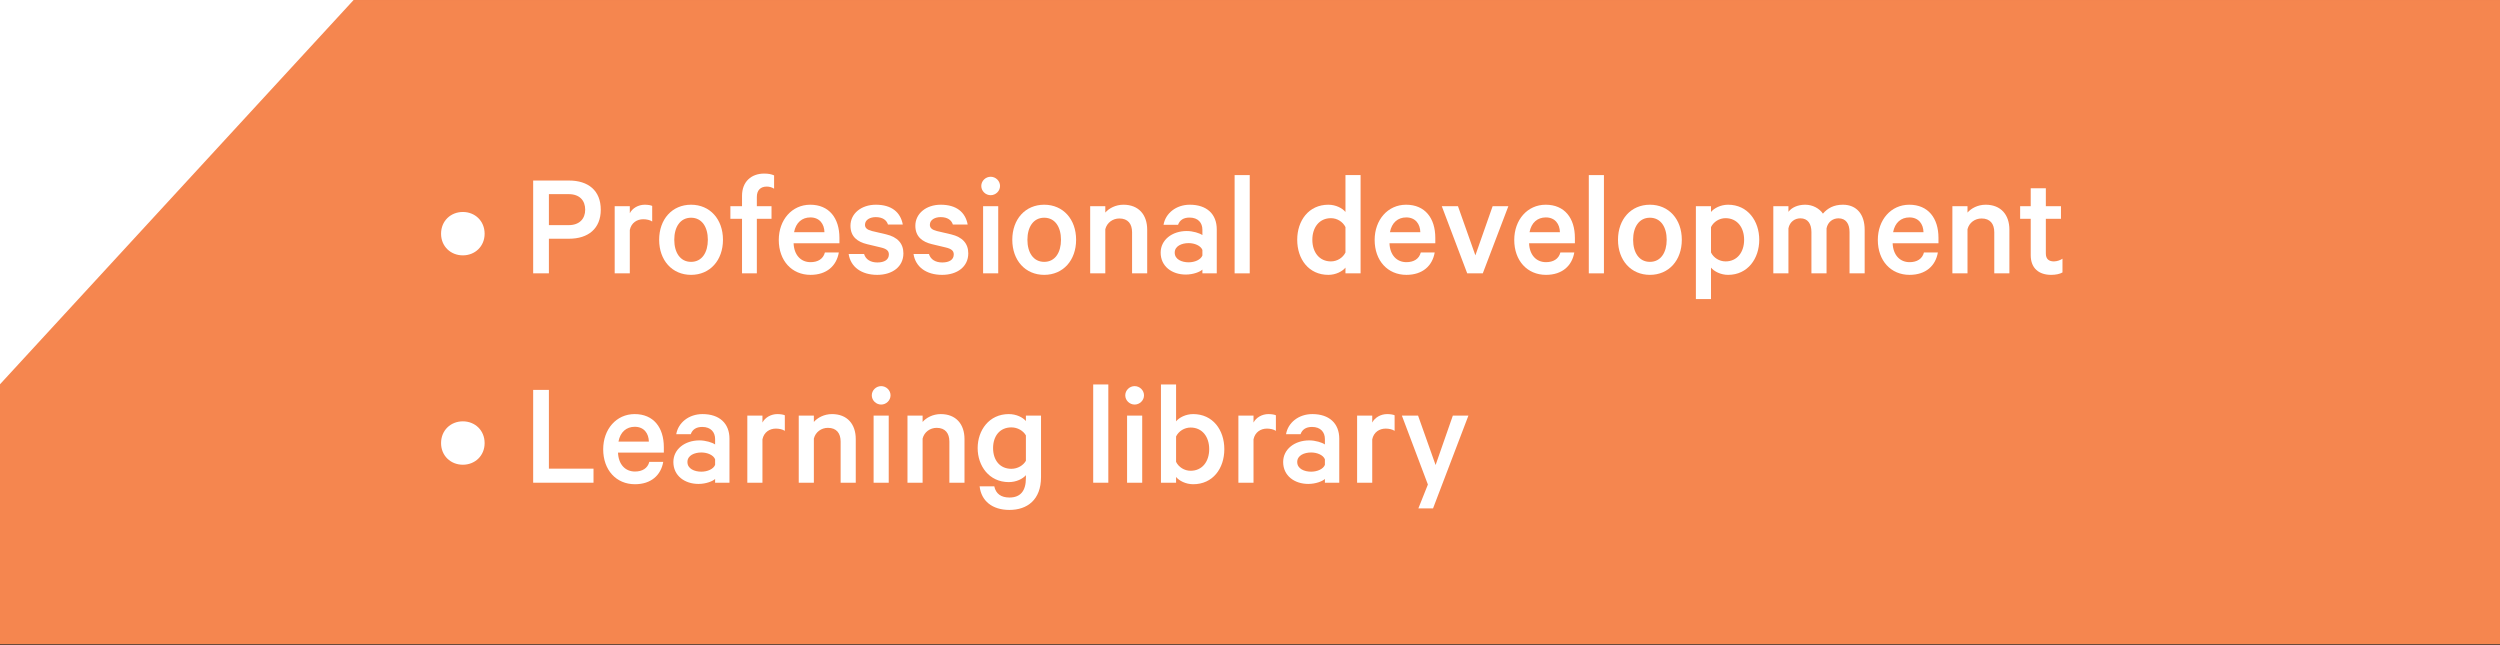 <?xml version="1.0" encoding="UTF-8" standalone="no"?>
<!DOCTYPE svg PUBLIC "-//W3C//DTD SVG 1.1//EN" "http://www.w3.org/Graphics/SVG/1.1/DTD/svg11.dtd">
<svg width="100%" height="100%" viewBox="0 0 430 111" version="1.1" xmlns="http://www.w3.org/2000/svg" xmlns:xlink="http://www.w3.org/1999/xlink" xml:space="preserve" xmlns:serif="http://www.serif.com/" style="fill-rule:evenodd;clip-rule:evenodd;stroke-linejoin:round;stroke-miterlimit:2;">
    <rect x="0" y="0" width="430" height="111" fill="#333333" stroke="none"/>
    <g id="Artboard1" transform="matrix(0.978,0,0,0.969,5.714,-1.935)">
        <rect x="-5.845" y="1.998" width="439.683" height="114.361" style="fill:none;"/>
        <clipPath id="_clip1">
            <rect x="-5.845" y="1.998" width="439.683" height="114.361"/>
        </clipPath>
        <g clip-path="url(#_clip1)">
            <g transform="matrix(1.023,0,0,1.032,-7.523,-0.705)">
                <g id="Page-1">
                    <g id="Group-7-Copy">
                        <clipPath id="_clip2">
                            <rect x="0" y="1.928" width="433.845" height="113.572"/>
                        </clipPath>
                        <g clip-path="url(#_clip2)">
                            <path id="Rectangle" d="M0.111,1.367L433.845,1.367L433.845,115.5L0.111,115.5L0.111,1.367Z" style="fill:rgb(245,134,79);"/>
                            <path id="Path" d="M63.762,1.175L0,70.5L0.032,1.112L63.762,1.175Z" style="fill:white;"/>
                        </g>
                    </g>
                </g>
            </g>
            <g transform="matrix(1.023,0,0,1.032,70.876,50.517)">
                <path d="M8.32,-6.812C8.32,-9.022 6.656,-10.556 4.576,-10.556C2.496,-10.556 0.832,-9.022 0.832,-6.812C0.832,-4.628 2.496,-3.094 4.576,-3.094C6.656,-3.094 8.32,-4.628 8.32,-6.812Z" style="fill:white;fill-rule:nonzero;"/>
                <path d="M22.828,-5.954C26.13,-5.954 28.288,-7.696 28.288,-10.946C28.288,-14.248 26.13,-15.964 22.828,-15.964L16.666,-15.964L16.666,0L19.37,0L19.37,-5.954L22.828,-5.954ZM25.61,-10.946C25.61,-9.412 24.648,-8.294 22.776,-8.294L19.37,-8.294L19.37,-13.624L22.776,-13.624C24.648,-13.624 25.61,-12.532 25.61,-10.946Z" style="fill:white;fill-rule:nonzero;"/>
                <path d="M37.128,-11.596C36.946,-11.7 36.426,-11.804 35.854,-11.804C34.736,-11.804 33.722,-11.206 33.28,-10.348L33.28,-11.544L30.68,-11.544L30.68,0L33.28,0L33.28,-7.462C33.54,-8.71 34.528,-9.308 35.594,-9.308C36.14,-9.308 36.764,-9.178 37.128,-8.918L37.128,-11.596Z" style="fill:white;fill-rule:nonzero;"/>
                <path d="M49.296,-5.772C49.296,-9.308 47.06,-11.804 43.81,-11.804C40.56,-11.804 38.324,-9.308 38.324,-5.772C38.324,-2.236 40.56,0.26 43.81,0.26C47.06,0.26 49.296,-2.236 49.296,-5.772ZM46.696,-5.772C46.696,-3.588 45.682,-1.976 43.81,-1.976C41.938,-1.976 40.924,-3.588 40.924,-5.772C40.924,-7.956 41.938,-9.568 43.81,-9.568C45.682,-9.568 46.696,-7.956 46.696,-5.772Z" style="fill:white;fill-rule:nonzero;"/>
                <path d="M58.084,-16.848C57.616,-17.056 57.122,-17.16 56.368,-17.16C54.21,-17.16 52.572,-15.808 52.572,-13.338L52.572,-11.544L50.57,-11.544L50.57,-9.386L52.572,-9.386L52.572,0L55.12,0L55.12,-9.386L57.642,-9.386L57.642,-11.544L55.12,-11.544L55.12,-13.156C55.12,-14.3 55.77,-14.924 56.81,-14.924C57.226,-14.924 57.694,-14.82 58.084,-14.56L58.084,-16.848Z" style="fill:white;fill-rule:nonzero;"/>
                <path d="M66.82,-3.588C66.534,-2.47 65.598,-1.924 64.35,-1.924C62.686,-1.924 61.516,-3.146 61.438,-5.174L69.316,-5.174L69.316,-6.11C69.316,-9.49 67.548,-11.804 64.298,-11.804C61.152,-11.804 58.89,-9.204 58.89,-5.746C58.89,-2.184 61.126,0.26 64.35,0.26C67.132,0.26 68.822,-1.3 69.212,-3.588L66.82,-3.588ZM64.324,-9.62C65.91,-9.62 66.716,-8.476 66.742,-7.072L61.516,-7.072C61.828,-8.736 62.894,-9.62 64.324,-9.62Z" style="fill:white;fill-rule:nonzero;"/>
                <path d="M70.902,-3.328C71.24,-1.092 73.112,0.26 75.816,0.26C78.416,0.26 80.314,-1.144 80.314,-3.432C80.314,-5.122 79.326,-6.24 77.35,-6.708L74.906,-7.28C74.074,-7.488 73.71,-7.826 73.71,-8.346C73.71,-9.256 74.646,-9.672 75.556,-9.672C76.752,-9.672 77.428,-9.152 77.662,-8.398L80.21,-8.398C79.82,-10.504 78.286,-11.804 75.582,-11.804C73.06,-11.804 71.214,-10.27 71.214,-8.19C71.214,-6.292 72.436,-5.408 74.074,-5.018L76.466,-4.446C77.428,-4.212 77.818,-3.874 77.818,-3.25C77.818,-2.34 77.038,-1.872 75.842,-1.872C74.698,-1.872 73.84,-2.366 73.554,-3.328L70.902,-3.328Z" style="fill:white;fill-rule:nonzero;"/>
                <path d="M82.056,-3.328C82.394,-1.092 84.266,0.26 86.97,0.26C89.57,0.26 91.468,-1.144 91.468,-3.432C91.468,-5.122 90.48,-6.24 88.504,-6.708L86.06,-7.28C85.228,-7.488 84.864,-7.826 84.864,-8.346C84.864,-9.256 85.8,-9.672 86.71,-9.672C87.906,-9.672 88.582,-9.152 88.816,-8.398L91.364,-8.398C90.974,-10.504 89.44,-11.804 86.736,-11.804C84.214,-11.804 82.368,-10.27 82.368,-8.19C82.368,-6.292 83.59,-5.408 85.228,-5.018L87.62,-4.446C88.582,-4.212 88.972,-3.874 88.972,-3.25C88.972,-2.34 88.192,-1.872 86.996,-1.872C85.852,-1.872 84.994,-2.366 84.708,-3.328L82.056,-3.328Z" style="fill:white;fill-rule:nonzero;"/>
                <path d="M96.616,-11.544L94.016,-11.544L94.016,0L96.616,0L96.616,-11.544ZM96.928,-15.028C96.928,-15.912 96.174,-16.614 95.316,-16.614C94.458,-16.614 93.704,-15.912 93.704,-15.028C93.704,-14.144 94.458,-13.442 95.316,-13.442C96.174,-13.442 96.928,-14.144 96.928,-15.028Z" style="fill:white;fill-rule:nonzero;"/>
                <path d="M110.006,-5.772C110.006,-9.308 107.77,-11.804 104.52,-11.804C101.27,-11.804 99.034,-9.308 99.034,-5.772C99.034,-2.236 101.27,0.26 104.52,0.26C107.77,0.26 110.006,-2.236 110.006,-5.772ZM107.406,-5.772C107.406,-3.588 106.392,-1.976 104.52,-1.976C102.648,-1.976 101.634,-3.588 101.634,-5.772C101.634,-7.956 102.648,-9.568 104.52,-9.568C106.392,-9.568 107.406,-7.956 107.406,-5.772Z" style="fill:white;fill-rule:nonzero;"/>
                <path d="M112.424,0L115.024,0L115.024,-7.592C115.31,-8.736 116.324,-9.438 117.442,-9.438C118.924,-9.438 119.626,-8.502 119.626,-7.072L119.626,0L122.226,0L122.226,-7.514C122.226,-10.062 120.77,-11.804 118.144,-11.804C116.792,-11.804 115.648,-11.18 115.024,-10.452L115.024,-11.544L112.424,-11.544L112.424,0Z" style="fill:white;fill-rule:nonzero;"/>
                <path d="M134.186,0L134.186,-7.566C134.186,-10.192 132.47,-11.804 129.558,-11.804C127.192,-11.804 125.372,-10.322 125.034,-8.346L127.53,-8.346C127.816,-9.152 128.466,-9.594 129.506,-9.594C130.988,-9.594 131.716,-8.684 131.716,-7.514L131.716,-6.578C131.248,-6.916 130.078,-7.28 129.038,-7.28C126.49,-7.28 124.54,-5.746 124.54,-3.562C124.54,-1.196 126.49,0.208 128.856,0.208C130.156,0.208 131.326,-0.26 131.716,-0.65L131.716,0L134.186,0ZM131.716,-3.068C131.43,-2.34 130.39,-1.898 129.35,-1.898C128.18,-1.898 126.958,-2.392 126.958,-3.562C126.958,-4.706 128.18,-5.2 129.35,-5.2C130.39,-5.2 131.43,-4.758 131.716,-4.03L131.716,-3.068Z" style="fill:white;fill-rule:nonzero;"/>
                <rect x="137.254" y="-16.9" width="2.6" height="16.9" style="fill:white;fill-rule:nonzero;"/>
                <path d="M156.312,0L158.912,0L158.912,-16.9L156.312,-16.9L156.312,-10.556C155.792,-11.206 154.648,-11.804 153.374,-11.804C149.994,-11.804 148.018,-9.074 148.018,-5.772C148.018,-2.444 149.994,0.26 153.374,0.26C154.648,0.26 155.792,-0.338 156.312,-0.988L156.312,0ZM156.312,-3.588C155.87,-2.678 154.882,-2.054 153.816,-2.054C151.814,-2.054 150.618,-3.64 150.618,-5.772C150.618,-7.904 151.814,-9.49 153.816,-9.49C154.882,-9.49 155.87,-8.866 156.312,-7.956L156.312,-3.588Z" style="fill:white;fill-rule:nonzero;"/>
                <path d="M169.26,-3.588C168.974,-2.47 168.038,-1.924 166.79,-1.924C165.126,-1.924 163.956,-3.146 163.878,-5.174L171.756,-5.174L171.756,-6.11C171.756,-9.49 169.988,-11.804 166.738,-11.804C163.592,-11.804 161.33,-9.204 161.33,-5.746C161.33,-2.184 163.566,0.26 166.79,0.26C169.572,0.26 171.262,-1.3 171.652,-3.588L169.26,-3.588ZM166.764,-9.62C168.35,-9.62 169.156,-8.476 169.182,-7.072L163.956,-7.072C164.268,-8.736 165.334,-9.62 166.764,-9.62Z" style="fill:white;fill-rule:nonzero;"/>
                <path d="M179.92,0L184.314,-11.544L181.61,-11.544L178.646,-3.094L175.656,-11.544L172.874,-11.544L177.242,0L179.92,0Z" style="fill:white;fill-rule:nonzero;"/>
                <path d="M193.258,-3.588C192.972,-2.47 192.036,-1.924 190.788,-1.924C189.124,-1.924 187.954,-3.146 187.876,-5.174L195.754,-5.174L195.754,-6.11C195.754,-9.49 193.986,-11.804 190.736,-11.804C187.59,-11.804 185.328,-9.204 185.328,-5.746C185.328,-2.184 187.564,0.26 190.788,0.26C193.57,0.26 195.26,-1.3 195.65,-3.588L193.258,-3.588ZM190.762,-9.62C192.348,-9.62 193.154,-8.476 193.18,-7.072L187.954,-7.072C188.266,-8.736 189.332,-9.62 190.762,-9.62Z" style="fill:white;fill-rule:nonzero;"/>
                <rect x="198.146" y="-16.9" width="2.6" height="16.9" style="fill:white;fill-rule:nonzero;"/>
                <path d="M214.136,-5.772C214.136,-9.308 211.9,-11.804 208.65,-11.804C205.4,-11.804 203.164,-9.308 203.164,-5.772C203.164,-2.236 205.4,0.26 208.65,0.26C211.9,0.26 214.136,-2.236 214.136,-5.772ZM211.536,-5.772C211.536,-3.588 210.522,-1.976 208.65,-1.976C206.778,-1.976 205.764,-3.588 205.764,-5.772C205.764,-7.956 206.778,-9.568 208.65,-9.568C210.522,-9.568 211.536,-7.956 211.536,-5.772Z" style="fill:white;fill-rule:nonzero;"/>
                <path d="M219.154,-0.988C219.674,-0.338 220.818,0.26 222.092,0.26C225.472,0.26 227.448,-2.548 227.448,-5.772C227.448,-8.996 225.472,-11.804 222.092,-11.804C220.818,-11.804 219.674,-11.206 219.154,-10.556L219.154,-11.544L216.554,-11.544L216.554,4.42L219.154,4.42L219.154,-0.988ZM219.154,-7.956C219.596,-8.866 220.584,-9.49 221.65,-9.49C223.652,-9.49 224.848,-7.904 224.848,-5.772C224.848,-3.64 223.652,-2.054 221.65,-2.054C220.584,-2.054 219.596,-2.678 219.154,-3.588L219.154,-7.956Z" style="fill:white;fill-rule:nonzero;"/>
                <path d="M238.394,-10.27C237.796,-11.154 236.652,-11.804 235.352,-11.804C234.052,-11.804 233.012,-11.31 232.466,-10.582L232.466,-11.544L229.866,-11.544L229.866,0L232.466,0L232.466,-7.748C232.7,-8.892 233.584,-9.464 234.52,-9.464C235.794,-9.464 236.418,-8.528 236.418,-7.098L236.418,0L239.018,0L239.018,-7.748C239.252,-8.892 240.136,-9.464 241.072,-9.464C242.346,-9.464 242.97,-8.528 242.97,-7.098L242.97,0L245.57,0L245.57,-7.514C245.57,-10.14 244.192,-11.804 241.826,-11.804C240.266,-11.804 239.2,-11.206 238.394,-10.27Z" style="fill:white;fill-rule:nonzero;"/>
                <path d="M255.762,-3.588C255.476,-2.47 254.54,-1.924 253.292,-1.924C251.628,-1.924 250.458,-3.146 250.38,-5.174L258.258,-5.174L258.258,-6.11C258.258,-9.49 256.49,-11.804 253.24,-11.804C250.094,-11.804 247.832,-9.204 247.832,-5.746C247.832,-2.184 250.068,0.26 253.292,0.26C256.074,0.26 257.764,-1.3 258.154,-3.588L255.762,-3.588ZM253.266,-9.62C254.852,-9.62 255.658,-8.476 255.684,-7.072L250.458,-7.072C250.77,-8.736 251.836,-9.62 253.266,-9.62Z" style="fill:white;fill-rule:nonzero;"/>
                <path d="M260.65,0L263.25,0L263.25,-7.592C263.536,-8.736 264.55,-9.438 265.668,-9.438C267.15,-9.438 267.852,-8.502 267.852,-7.072L267.852,0L270.452,0L270.452,-7.514C270.452,-10.062 268.996,-11.804 266.37,-11.804C265.018,-11.804 263.874,-11.18 263.25,-10.452L263.25,-11.544L260.65,-11.544L260.65,0Z" style="fill:white;fill-rule:nonzero;"/>
                <path d="M274.118,-3.12C274.118,-0.832 275.574,0.26 277.628,0.26C278.434,0.26 279.136,0.104 279.578,-0.156L279.578,-2.522C279.214,-2.262 278.616,-2.054 278.096,-2.054C277.238,-2.054 276.718,-2.47 276.718,-3.406L276.718,-9.386L279.318,-9.386L279.318,-11.544L276.718,-11.544L276.718,-14.638L274.118,-14.638L274.118,-11.544L272.298,-11.544L272.298,-9.386L274.118,-9.386L274.118,-3.12Z" style="fill:white;fill-rule:nonzero;"/>
            </g>
            <g transform="matrix(1.023,0,0,1.032,70.876,87.68)">
                <path d="M8.32,-6.812C8.32,-9.022 6.656,-10.556 4.576,-10.556C2.496,-10.556 0.832,-9.022 0.832,-6.812C0.832,-4.628 2.496,-3.094 4.576,-3.094C6.656,-3.094 8.32,-4.628 8.32,-6.812Z" style="fill:white;fill-rule:nonzero;"/>
                <path d="M16.666,0L27.04,0L27.04,-2.418L19.37,-2.418L19.37,-15.964L16.666,-15.964L16.666,0Z" style="fill:white;fill-rule:nonzero;"/>
                <path d="M36.634,-3.588C36.348,-2.47 35.412,-1.924 34.164,-1.924C32.5,-1.924 31.33,-3.146 31.252,-5.174L39.13,-5.174L39.13,-6.11C39.13,-9.49 37.362,-11.804 34.112,-11.804C30.966,-11.804 28.704,-9.204 28.704,-5.746C28.704,-2.184 30.94,0.26 34.164,0.26C36.946,0.26 38.636,-1.3 39.026,-3.588L36.634,-3.588ZM34.138,-9.62C35.724,-9.62 36.53,-8.476 36.556,-7.072L31.33,-7.072C31.642,-8.736 32.708,-9.62 34.138,-9.62Z" style="fill:white;fill-rule:nonzero;"/>
                <path d="M50.414,0L50.414,-7.566C50.414,-10.192 48.698,-11.804 45.786,-11.804C43.42,-11.804 41.6,-10.322 41.262,-8.346L43.758,-8.346C44.044,-9.152 44.694,-9.594 45.734,-9.594C47.216,-9.594 47.944,-8.684 47.944,-7.514L47.944,-6.578C47.476,-6.916 46.306,-7.28 45.266,-7.28C42.718,-7.28 40.768,-5.746 40.768,-3.562C40.768,-1.196 42.718,0.208 45.084,0.208C46.384,0.208 47.554,-0.26 47.944,-0.65L47.944,0L50.414,0ZM47.944,-3.068C47.658,-2.34 46.618,-1.898 45.578,-1.898C44.408,-1.898 43.186,-2.392 43.186,-3.562C43.186,-4.706 44.408,-5.2 45.578,-5.2C46.618,-5.2 47.658,-4.758 47.944,-4.03L47.944,-3.068Z" style="fill:white;fill-rule:nonzero;"/>
                <path d="M59.93,-11.596C59.748,-11.7 59.228,-11.804 58.656,-11.804C57.538,-11.804 56.524,-11.206 56.082,-10.348L56.082,-11.544L53.482,-11.544L53.482,0L56.082,0L56.082,-7.462C56.342,-8.71 57.33,-9.308 58.396,-9.308C58.942,-9.308 59.566,-9.178 59.93,-8.918L59.93,-11.596Z" style="fill:white;fill-rule:nonzero;"/>
                <path d="M62.322,0L64.922,0L64.922,-7.592C65.208,-8.736 66.222,-9.438 67.34,-9.438C68.822,-9.438 69.524,-8.502 69.524,-7.072L69.524,0L72.124,0L72.124,-7.514C72.124,-10.062 70.668,-11.804 68.042,-11.804C66.69,-11.804 65.546,-11.18 64.922,-10.452L64.922,-11.544L62.322,-11.544L62.322,0Z" style="fill:white;fill-rule:nonzero;"/>
                <path d="M77.792,-11.544L75.192,-11.544L75.192,0L77.792,0L77.792,-11.544ZM78.104,-15.028C78.104,-15.912 77.35,-16.614 76.492,-16.614C75.634,-16.614 74.88,-15.912 74.88,-15.028C74.88,-14.144 75.634,-13.442 76.492,-13.442C77.35,-13.442 78.104,-14.144 78.104,-15.028Z" style="fill:white;fill-rule:nonzero;"/>
                <path d="M81.016,0L83.616,0L83.616,-7.592C83.902,-8.736 84.916,-9.438 86.034,-9.438C87.516,-9.438 88.218,-8.502 88.218,-7.072L88.218,0L90.818,0L90.818,-7.514C90.818,-10.062 89.362,-11.804 86.736,-11.804C85.384,-11.804 84.24,-11.18 83.616,-10.452L83.616,-11.544L81.016,-11.544L81.016,0Z" style="fill:white;fill-rule:nonzero;"/>
                <path d="M101.374,-0.78C101.374,1.378 100.464,2.548 98.54,2.548C97.11,2.548 96.2,1.898 95.94,0.624L93.418,0.624C93.704,3.146 95.602,4.68 98.54,4.68C101.608,4.68 103.974,2.938 103.974,-0.962L103.974,-11.544L101.374,-11.544L101.374,-10.608C100.854,-11.232 99.736,-11.804 98.436,-11.804C95.03,-11.804 93.08,-8.996 93.08,-5.954C93.08,-2.912 95.03,-0.104 98.436,-0.104C99.736,-0.104 100.854,-0.676 101.374,-1.3L101.374,-0.78ZM101.374,-3.77C100.932,-2.99 99.97,-2.392 98.878,-2.392C96.876,-2.392 95.732,-3.9 95.732,-5.954C95.732,-8.008 96.876,-9.516 98.878,-9.516C99.97,-9.516 100.932,-8.918 101.374,-8.138L101.374,-3.77Z" style="fill:white;fill-rule:nonzero;"/>
                <rect x="112.944" y="-16.9" width="2.6" height="16.9" style="fill:white;fill-rule:nonzero;"/>
                <path d="M121.368,-11.544L118.768,-11.544L118.768,0L121.368,0L121.368,-11.544ZM121.68,-15.028C121.68,-15.912 120.926,-16.614 120.068,-16.614C119.21,-16.614 118.456,-15.912 118.456,-15.028C118.456,-14.144 119.21,-13.442 120.068,-13.442C120.926,-13.442 121.68,-14.144 121.68,-15.028Z" style="fill:white;fill-rule:nonzero;"/>
                <path d="M127.192,-0.988C127.712,-0.338 128.856,0.26 130.13,0.26C133.51,0.26 135.486,-2.444 135.486,-5.772C135.486,-9.074 133.51,-11.804 130.13,-11.804C128.856,-11.804 127.712,-11.206 127.192,-10.556L127.192,-16.9L124.592,-16.9L124.592,0L127.192,0L127.192,-0.988ZM127.192,-7.956C127.634,-8.866 128.622,-9.49 129.688,-9.49C131.69,-9.49 132.886,-7.904 132.886,-5.772C132.886,-3.64 131.69,-2.054 129.688,-2.054C128.622,-2.054 127.634,-2.678 127.192,-3.588L127.192,-7.956Z" style="fill:white;fill-rule:nonzero;"/>
                <path d="M144.352,-11.596C144.17,-11.7 143.65,-11.804 143.078,-11.804C141.96,-11.804 140.946,-11.206 140.504,-10.348L140.504,-11.544L137.904,-11.544L137.904,0L140.504,0L140.504,-7.462C140.764,-8.71 141.752,-9.308 142.818,-9.308C143.364,-9.308 143.988,-9.178 144.352,-8.918L144.352,-11.596Z" style="fill:white;fill-rule:nonzero;"/>
                <path d="M155.246,0L155.246,-7.566C155.246,-10.192 153.53,-11.804 150.618,-11.804C148.252,-11.804 146.432,-10.322 146.094,-8.346L148.59,-8.346C148.876,-9.152 149.526,-9.594 150.566,-9.594C152.048,-9.594 152.776,-8.684 152.776,-7.514L152.776,-6.578C152.308,-6.916 151.138,-7.28 150.098,-7.28C147.55,-7.28 145.6,-5.746 145.6,-3.562C145.6,-1.196 147.55,0.208 149.916,0.208C151.216,0.208 152.386,-0.26 152.776,-0.65L152.776,0L155.246,0ZM152.776,-3.068C152.49,-2.34 151.45,-1.898 150.41,-1.898C149.24,-1.898 148.018,-2.392 148.018,-3.562C148.018,-4.706 149.24,-5.2 150.41,-5.2C151.45,-5.2 152.49,-4.758 152.776,-4.03L152.776,-3.068Z" style="fill:white;fill-rule:nonzero;"/>
                <path d="M164.762,-11.596C164.58,-11.7 164.06,-11.804 163.488,-11.804C162.37,-11.804 161.356,-11.206 160.914,-10.348L160.914,-11.544L158.314,-11.544L158.314,0L160.914,0L160.914,-7.462C161.174,-8.71 162.162,-9.308 163.228,-9.308C163.774,-9.308 164.398,-9.178 164.762,-8.918L164.762,-11.596Z" style="fill:white;fill-rule:nonzero;"/>
                <path d="M171.366,4.42L177.45,-11.544L174.772,-11.544L171.808,-3.042L168.792,-11.544L166.01,-11.544L170.482,0.312L168.844,4.42L171.366,4.42Z" style="fill:white;fill-rule:nonzero;"/>
            </g>
        </g>
    </g>
</svg>
